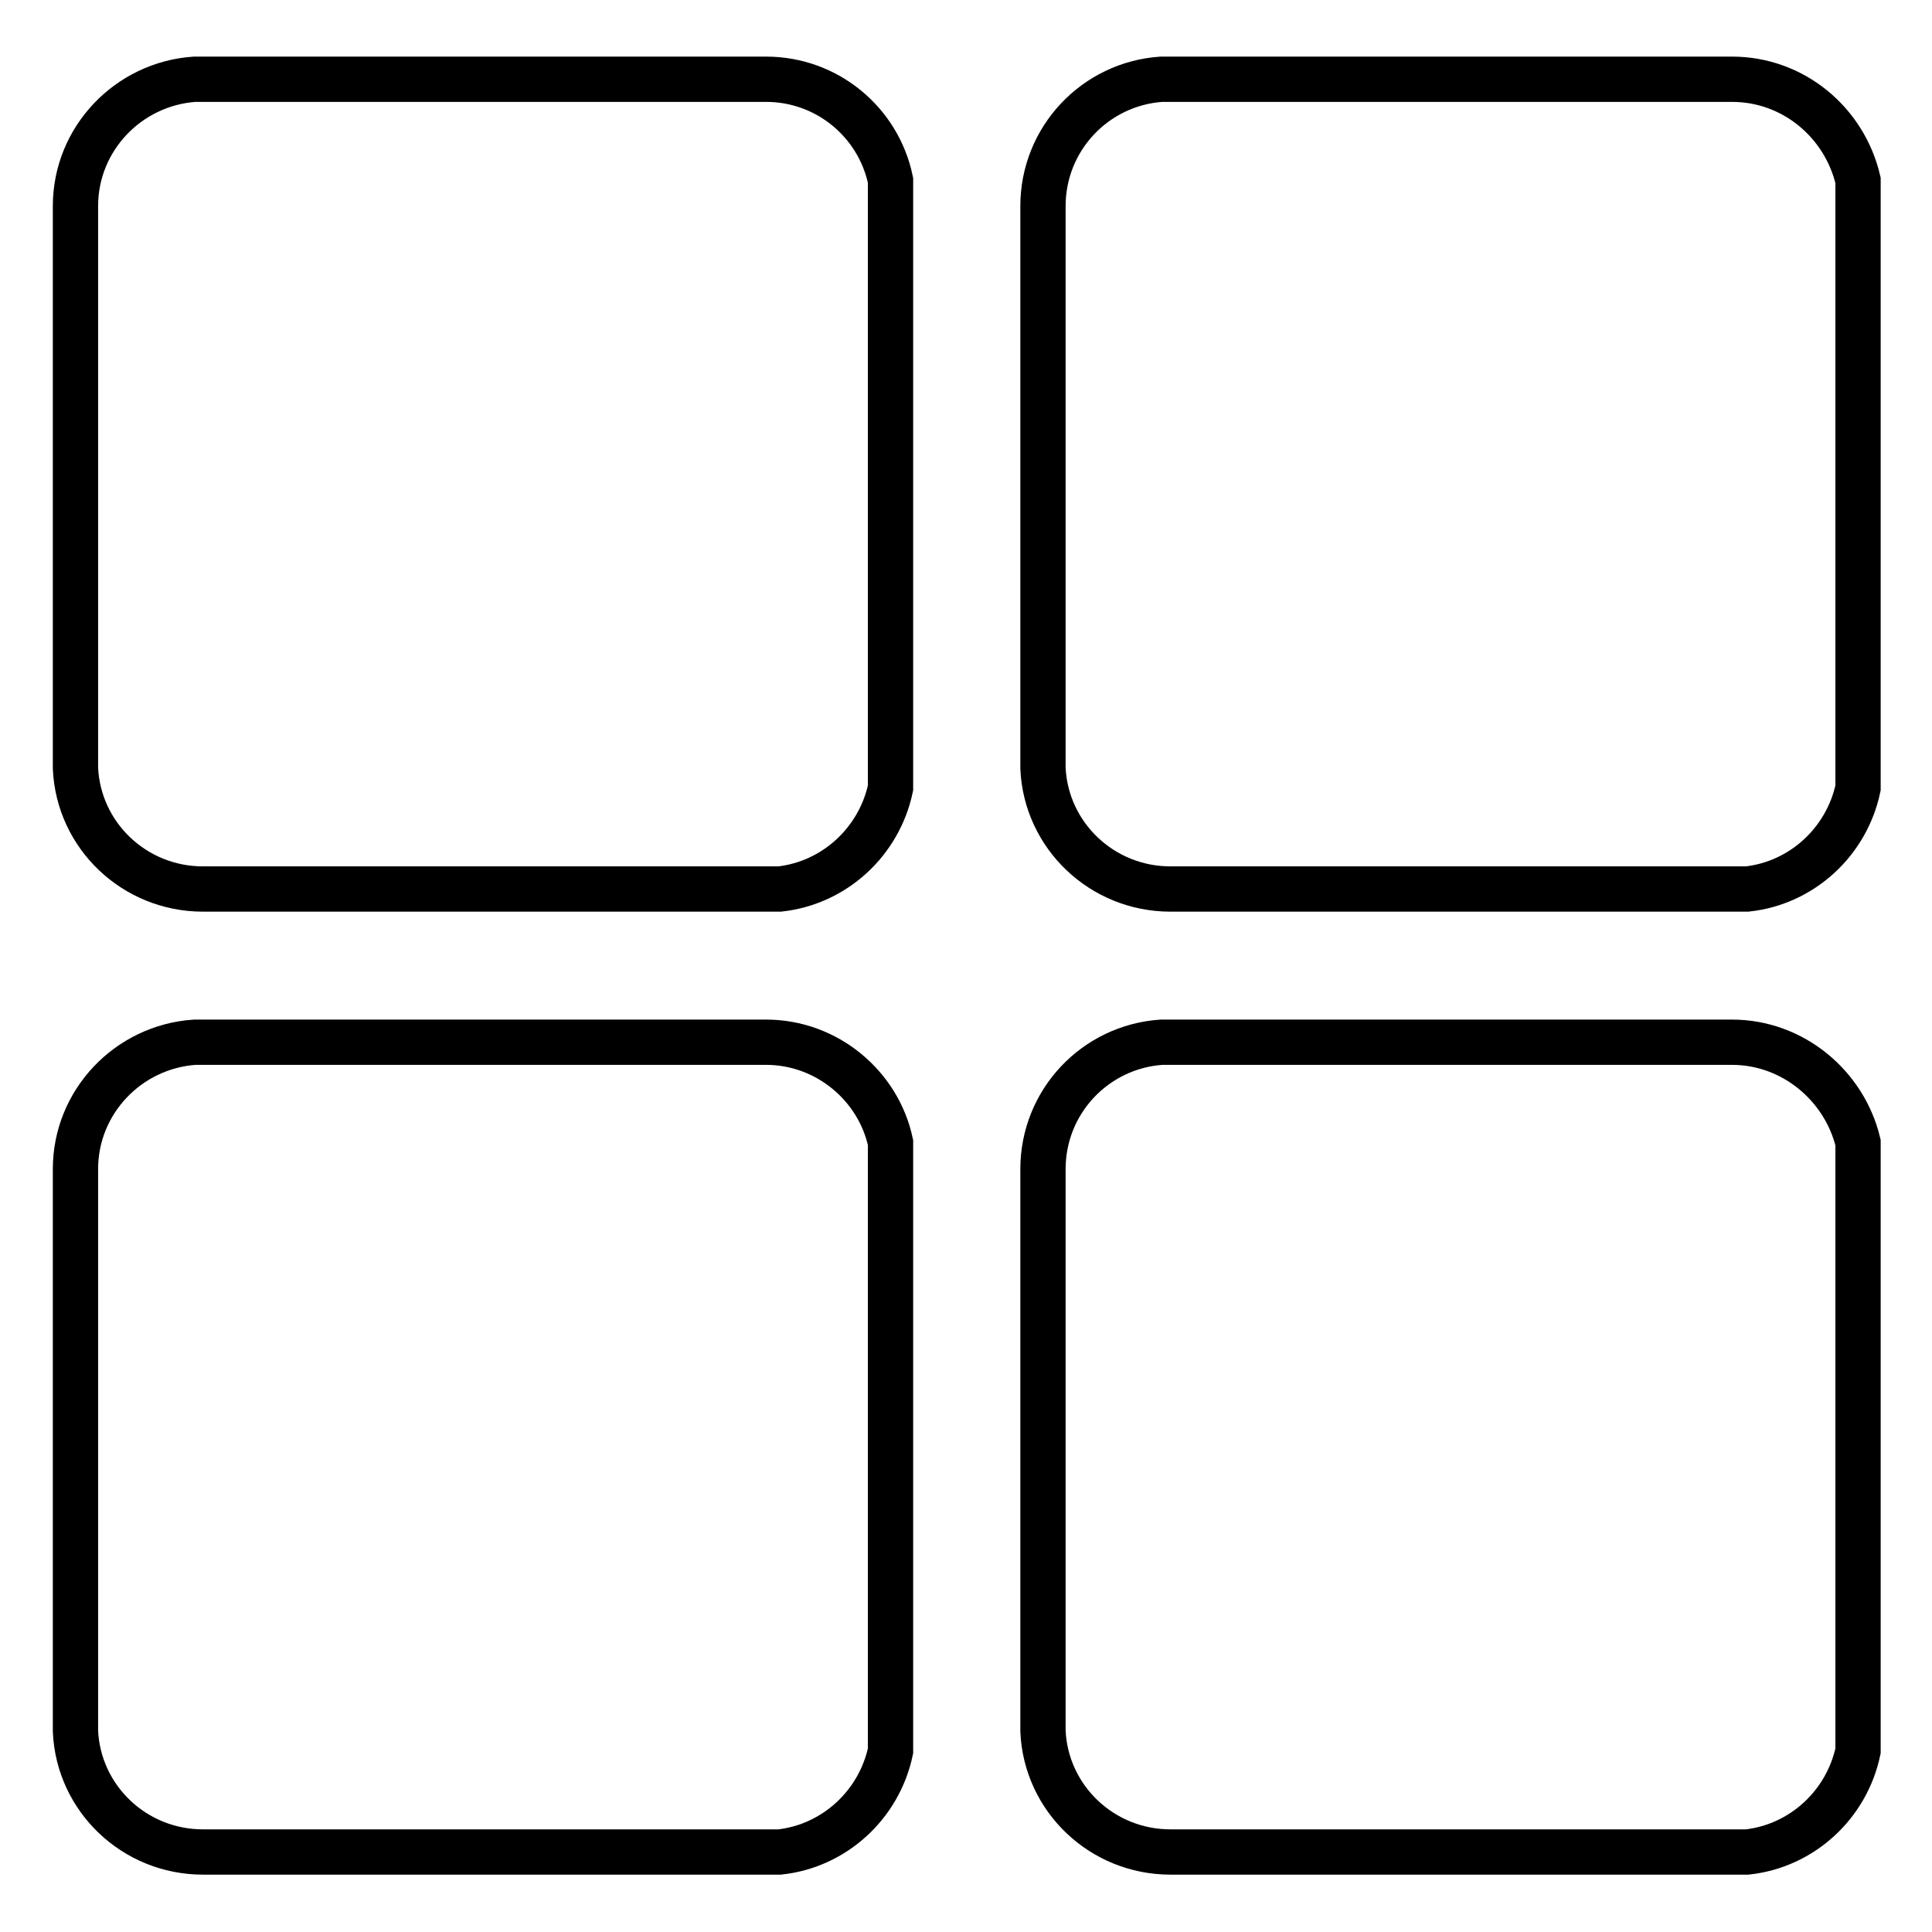 <?xml version="1.0" encoding="utf-8"?>
<!-- Svg Vector Icons : http://www.onlinewebfonts.com/icon -->
<!DOCTYPE svg PUBLIC "-//W3C//DTD SVG 1.1//EN" "http://www.w3.org/Graphics/SVG/1.1/DTD/svg11.dtd">
<svg version="1.1" xmlns="http://www.w3.org/2000/svg" xmlns:xlink="http://www.w3.org/1999/xlink" x="0px" y="0px" viewBox="0 0 256 256" enable-background="new 0 0 256 256" xml:space="preserve">
<g> <path stroke-width="6" fill-opacity="0" stroke="#000000"  d="M101.5,10.5h-0.1v0H87.9v0H25.8C17,11.1,10,18.4,10,27.3v0.1h0v13.4h0v61c0.4,8.9,7.8,16,16.9,16H27v0h76.3 c7.3-0.8,13.2-6.3,14.7-13.4V23.9C116.4,16.2,109.6,10.5,101.5,10.5z M229.5,10.5h-0.1v0h-13.4v0h-62.1 c-8.8,0.6-15.7,7.9-15.7,16.8v0.1h0v13.4h0v61c0.4,8.9,7.8,16,16.9,16h0.1v0h76.3c7.3-0.8,13.2-6.3,14.7-13.4V23.9 C244.4,16.2,237.6,10.5,229.5,10.5L229.5,10.5z M101.5,138.1H87.9v0H25.8C17,138.7,10,146,10,154.9v0.1h0v13.4h0v61 c0.4,8.9,7.8,16,16.9,16H27v0h76.3c7.3-0.8,13.2-6.3,14.7-13.4v-80.6C116.4,143.9,109.6,138.1,101.5,138.1z M229.5,138.1h-13.5v0 h-62.1c-8.8,0.6-15.7,7.9-15.7,16.8v0.1h0v13.4h0v61c0.4,8.9,7.8,16,16.9,16h0.1v0h76.3c7.3-0.8,13.2-6.3,14.7-13.4v-80.6 C244.4,143.9,237.6,138.1,229.5,138.1L229.5,138.1z"/></g>
</svg>